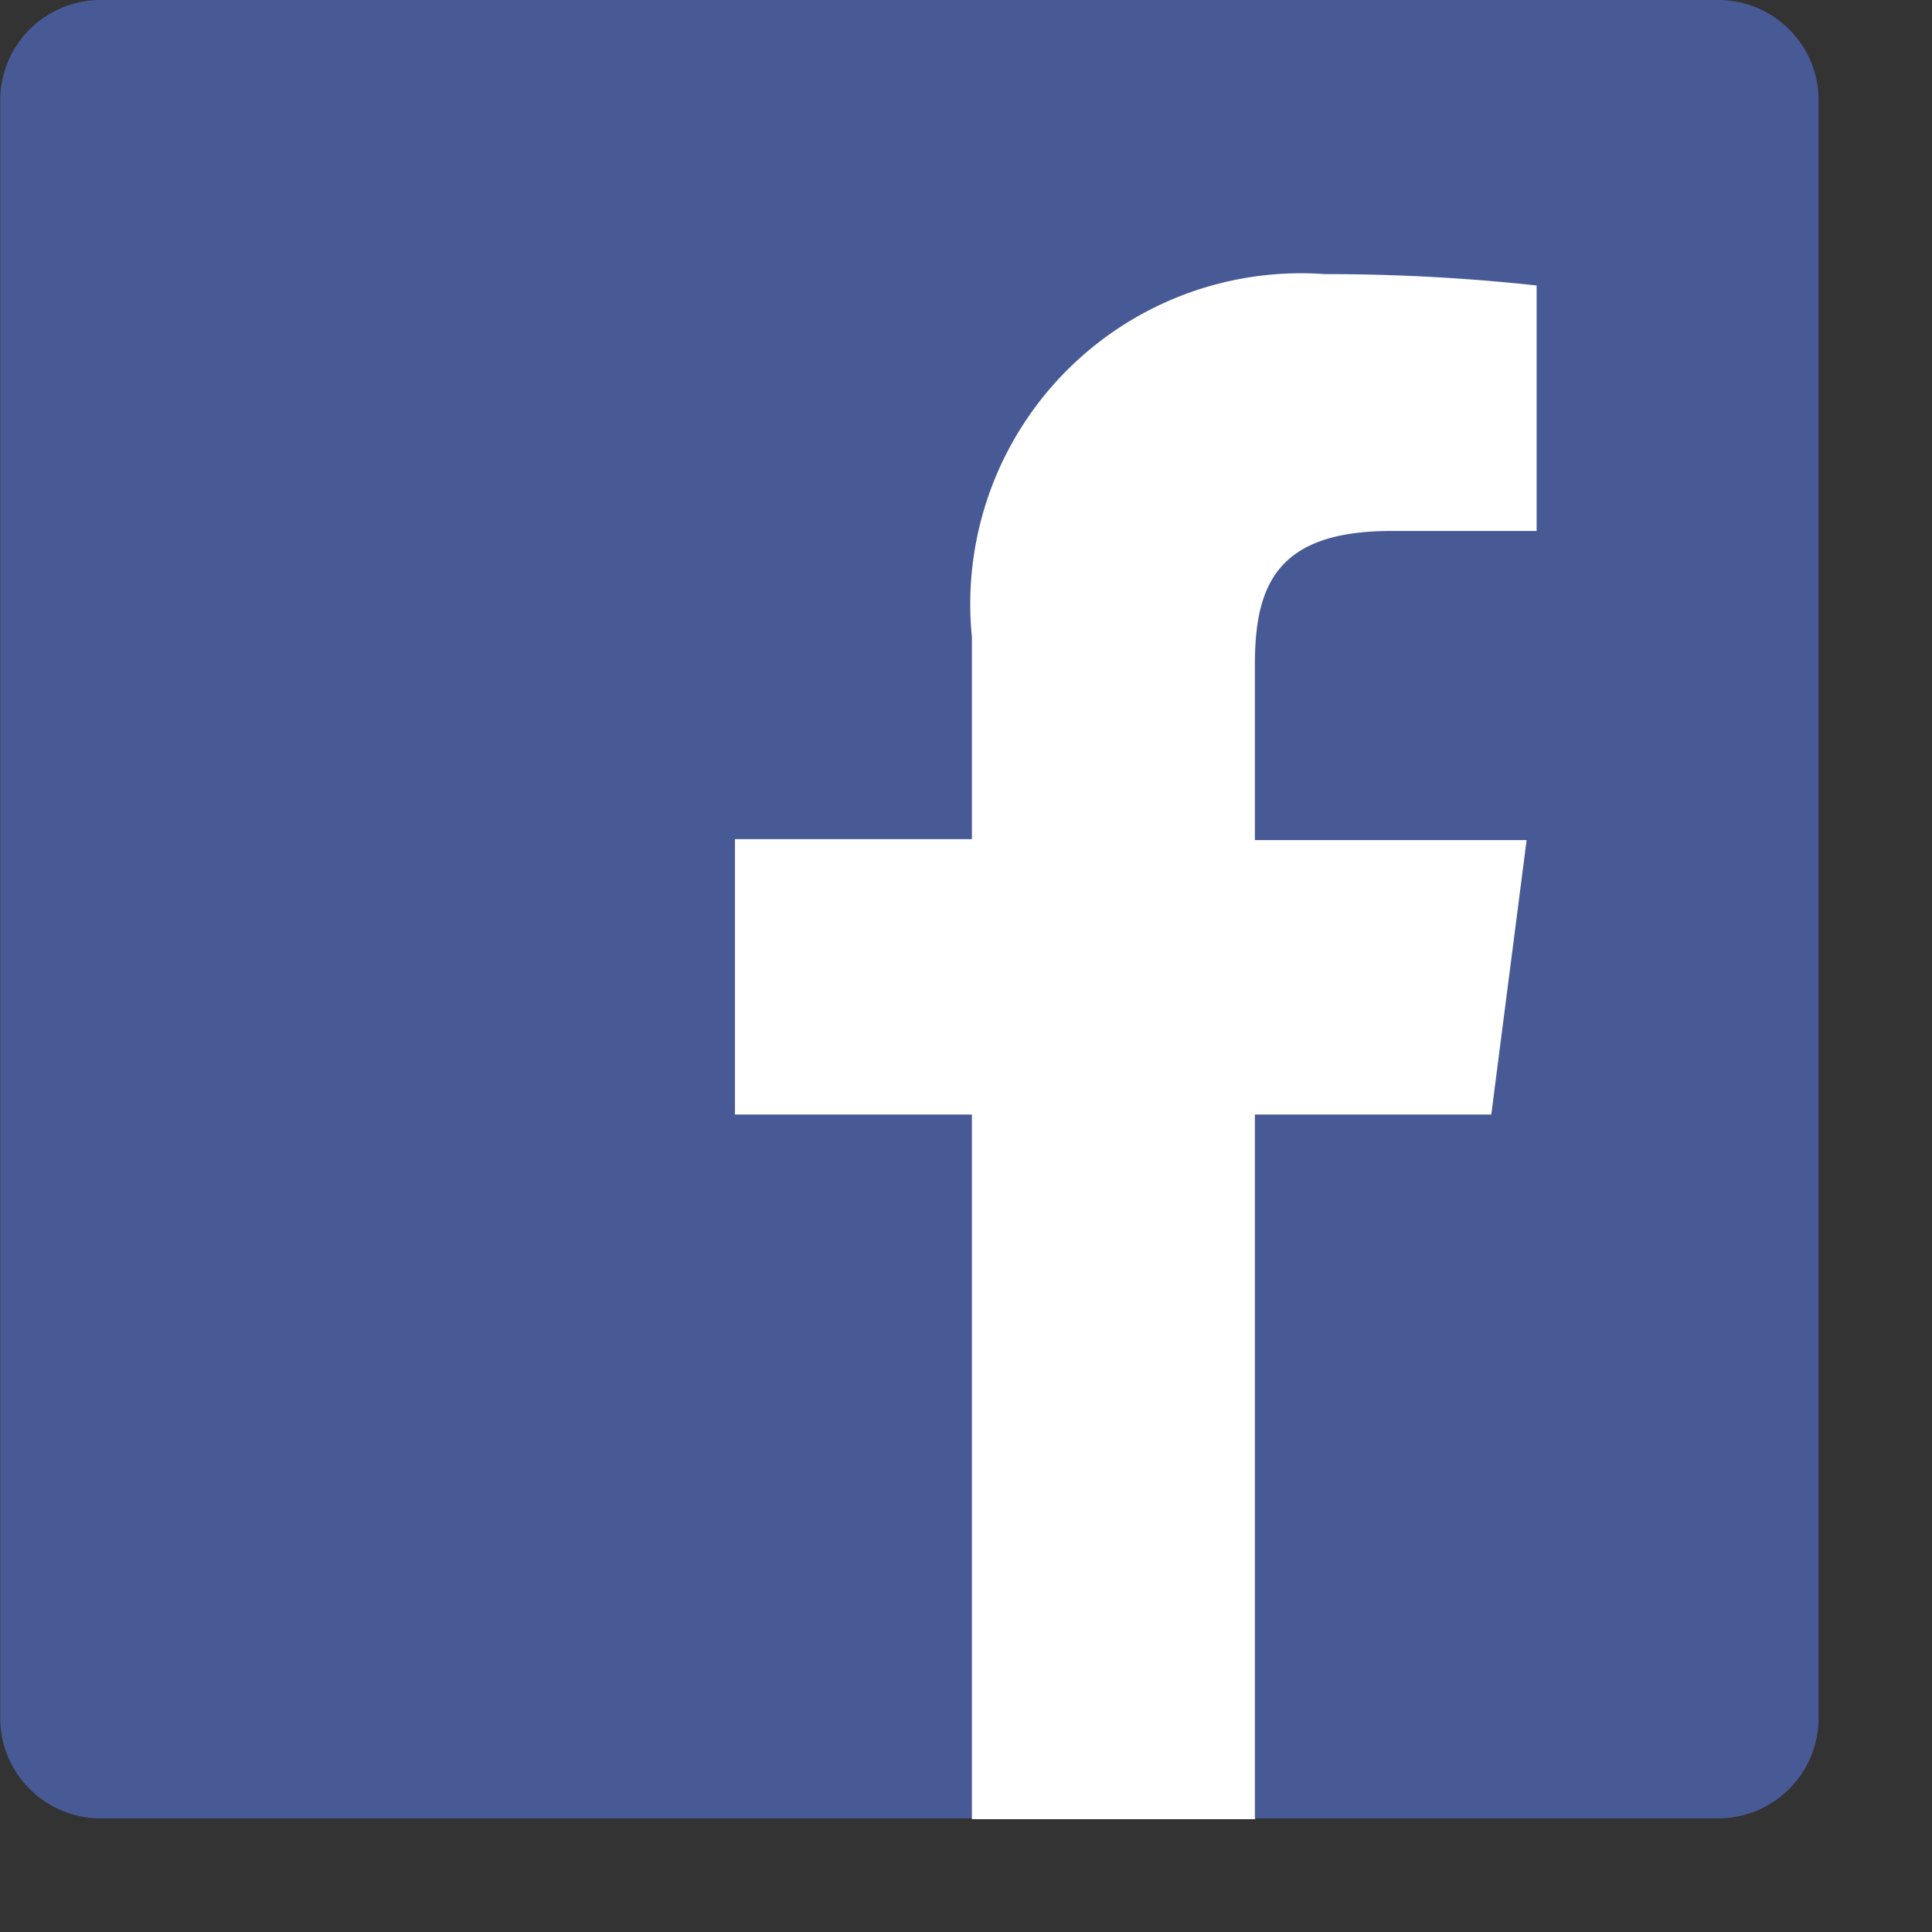 <svg width="17" height="17" fill="none" xmlns="http://www.w3.org/2000/svg"><rect width="100%" height="100%" fill="#333333" stroke="none"/><path d="M15.12 16a.883.883 0 00.882-.883V.883A.883.883 0 0015.12 0H.885a.883.883 0 00-.883.883v14.234A.883.883 0 00.885 16H15.12z" fill="#485A96"/><path d="M11.042 16V9.807h2.08l.311-2.415h-2.391V5.848c0-.7.194-1.176 1.2-1.176h1.279v-2.16a17.11 17.11 0 00-1.863-.1 2.91 2.91 0 00-3.106 3.192v1.78H6.467v2.423h2.085v6.2h2.494L11.042 16z" fill="#fff"/></svg>